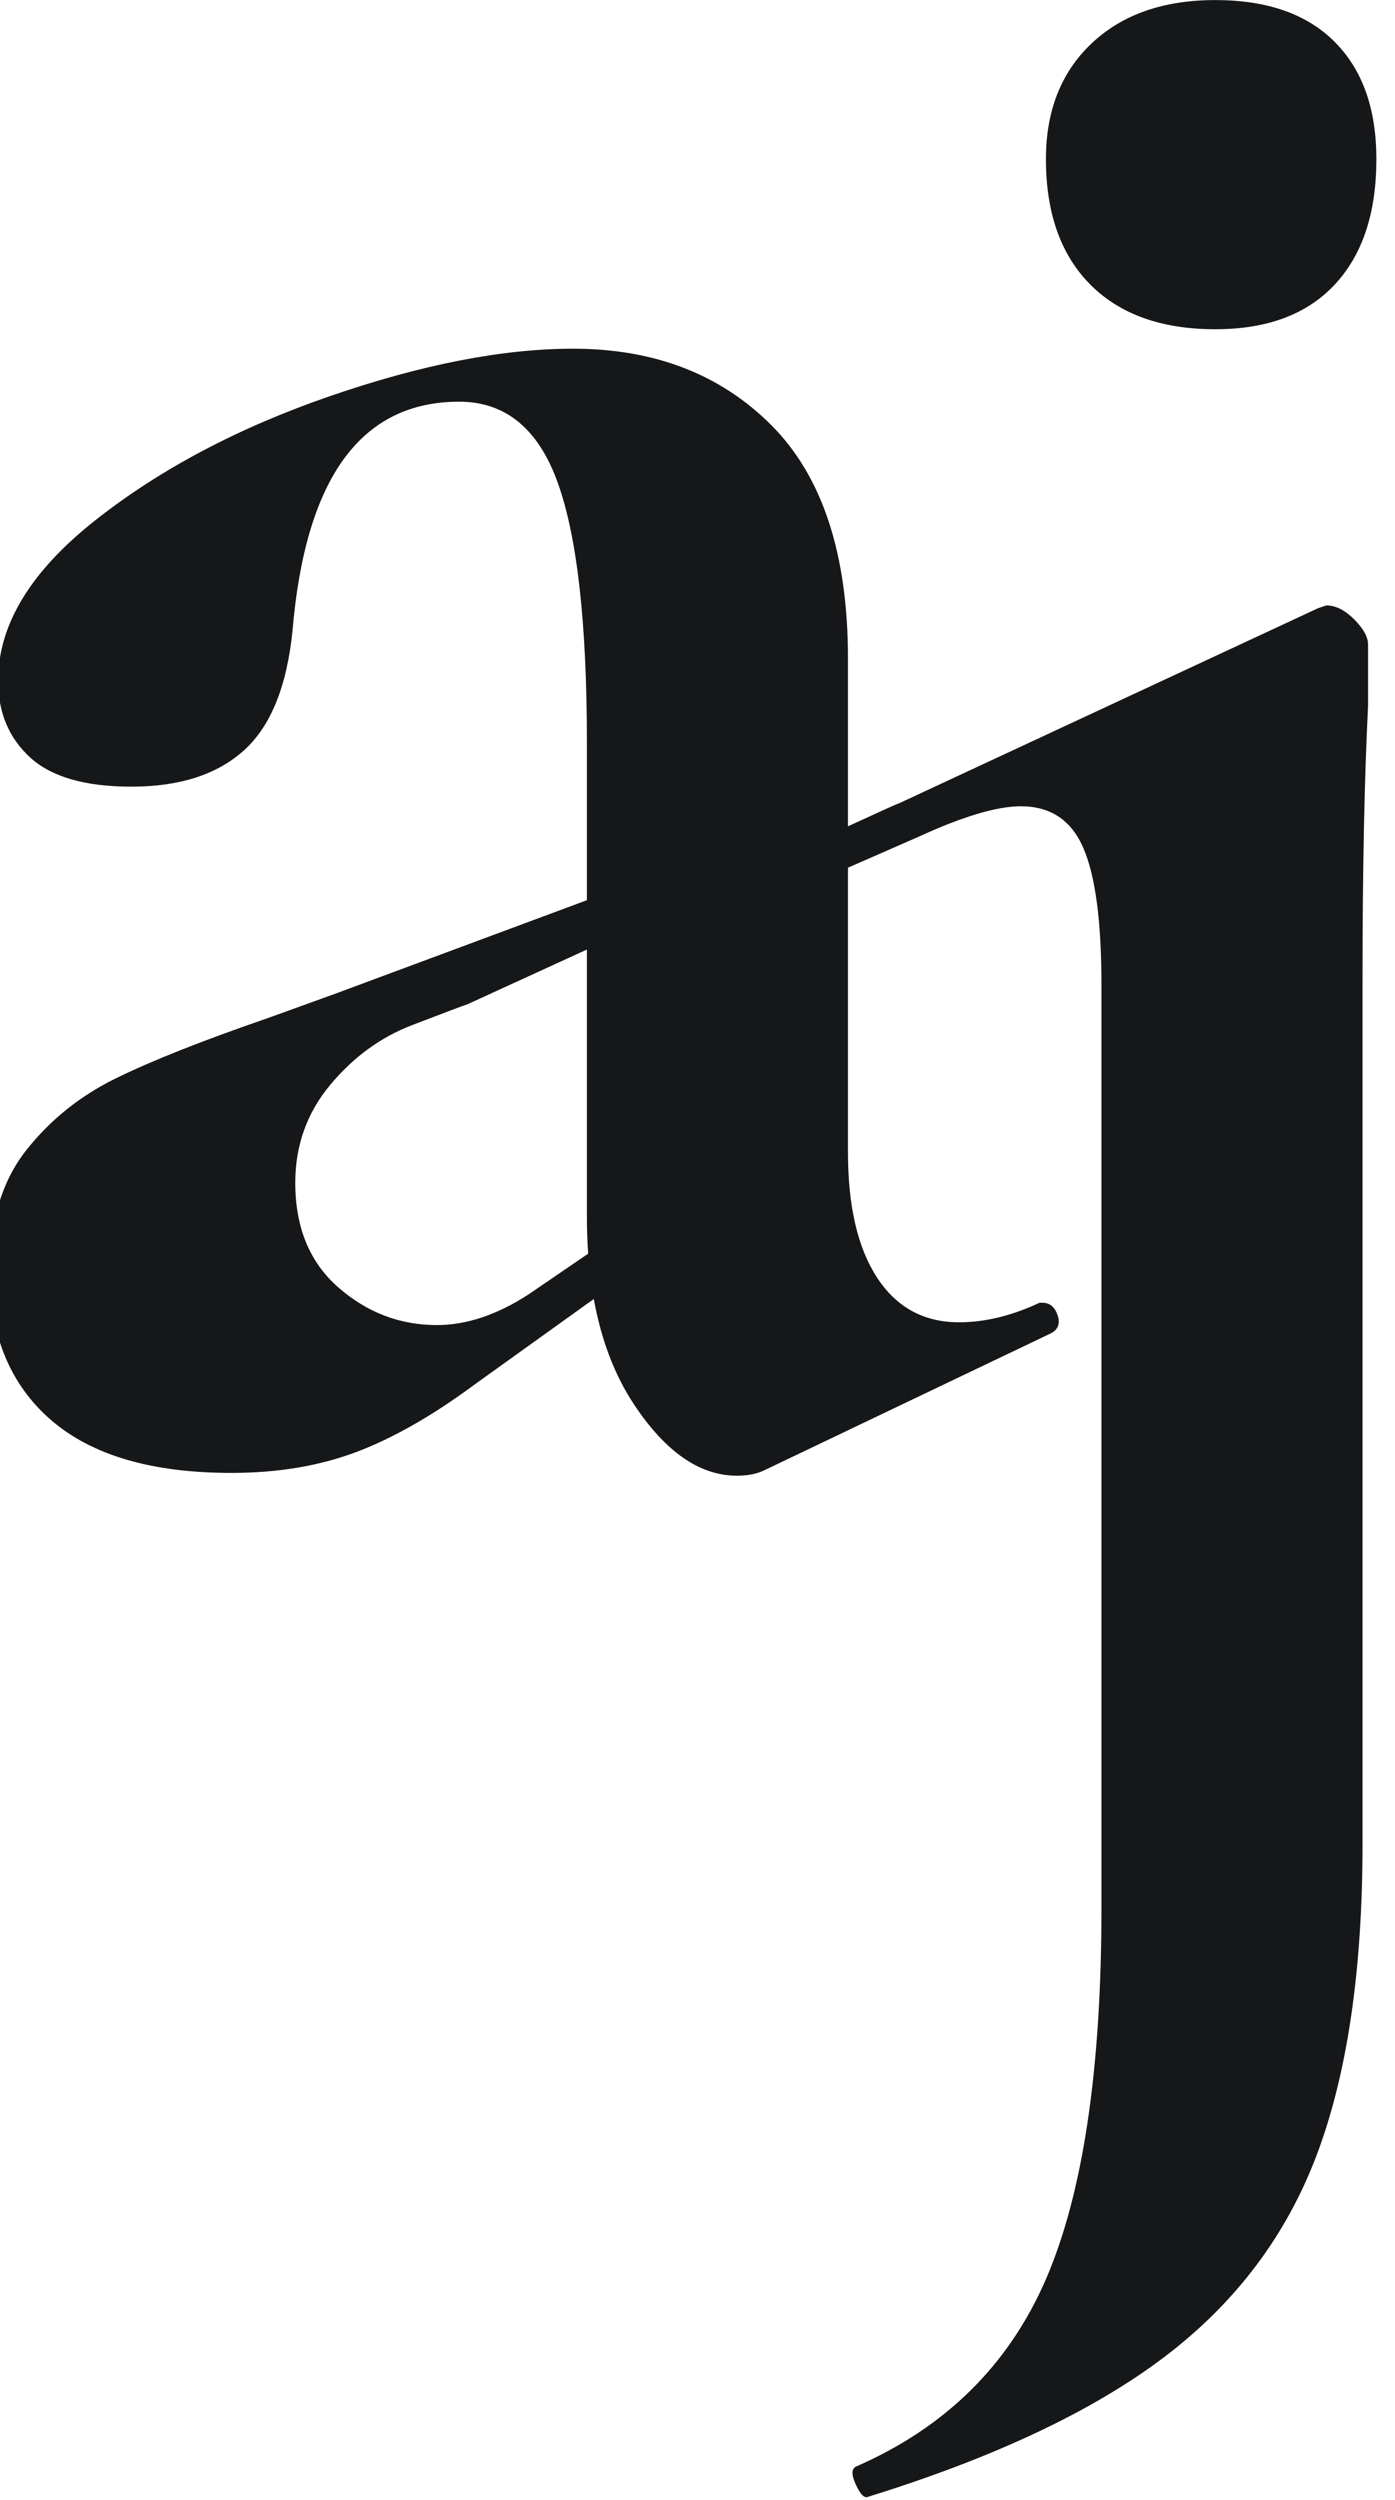 <?xml version="1.0" encoding="UTF-8" standalone="no"?>
<!DOCTYPE svg PUBLIC "-//W3C//DTD SVG 1.1//EN" "http://www.w3.org/Graphics/SVG/1.1/DTD/svg11.dtd">
<svg width="100%" height="100%" viewBox="0 0 264 473" version="1.1" xmlns="http://www.w3.org/2000/svg" xmlns:xlink="http://www.w3.org/1999/xlink" xml:space="preserve" xmlns:serif="http://www.serif.com/" style="fill-rule:evenodd;clip-rule:evenodd;stroke-linejoin:round;stroke-miterlimit:2;">
    <g transform="matrix(1,0,0,1,-3758,-44)">
        <g transform="matrix(0.161,0,0,0.29,3150.96,31.227)">
            <rect id="ArtBoard2" x="3758.83" y="44.095" width="1630.91" height="1630.91" style="fill:none;"/>
            <clipPath id="_clip1">
                <rect id="ArtBoard21" serif:id="ArtBoard2" x="3758.83" y="44.095" width="1630.91" height="1630.91"/>
            </clipPath>
            <g clip-path="url(#_clip1)">
                <g transform="matrix(6.192,0,0,3.452,-19511.1,-107.798)">
                    <path d="M3920.91,207.971L3920.91,261.723C3920.91,271.916 3922.75,279.824 3926.44,285.447C3930.13,291.071 3935.32,293.883 3941.99,293.883C3946.92,293.883 3952.01,292.652 3957.28,290.192L3957.81,290.192C3959.22,290.192 3960.18,290.983 3960.71,292.564C3961.24,294.146 3960.8,295.288 3959.39,295.991L3905.09,321.824C3903.68,322.527 3901.93,322.879 3899.82,322.879C3892.79,322.879 3886.29,318.398 3880.31,309.435C3876.62,303.894 3874.07,297.244 3872.66,289.485L3850.26,305.481C3842.18,311.456 3834.62,315.762 3827.59,318.398C3820.56,321.034 3812.65,322.352 3803.87,322.352C3788.75,322.352 3777.33,319.013 3769.6,312.335C3761.87,305.657 3758,296.343 3758,284.393C3758,274.903 3760.28,267.259 3764.85,261.459C3769.42,255.66 3775.13,251.091 3781.99,247.752C3788.84,244.413 3798.42,240.635 3810.72,236.417L3823.9,231.672L3871.35,214.116L3871.35,184.223C3871.35,161.729 3869.5,145.386 3865.81,135.193C3862.12,125.001 3855.89,119.904 3847.1,119.904C3828.47,119.904 3817.93,134.315 3815.47,163.135C3814.41,173.679 3811.34,181.236 3806.24,185.805C3801.14,190.374 3794.03,192.659 3784.89,192.659C3776.1,192.659 3769.69,190.814 3765.64,187.123C3761.6,183.433 3759.58,178.6 3759.58,172.625C3759.58,162.081 3765.73,151.976 3778.03,142.311C3790.34,132.645 3805.18,124.825 3822.58,118.85C3839.98,112.875 3855.36,109.887 3868.71,109.887C3884.18,109.887 3896.74,114.72 3906.41,124.386C3916.07,134.051 3920.91,148.725 3920.91,168.407L3920.91,200.149C3927.98,196.926 3929.79,196.087 3930.54,195.836L4010.15,158.931L4011.73,158.404C4013.49,158.404 4015.25,159.283 4017.01,161.04C4018.76,162.797 4019.64,164.379 4019.64,165.785L4019.64,177.383C4018.94,191.442 4018.59,208.664 4018.59,229.05L4018.59,392.484C4018.59,416.384 4015.69,435.978 4009.89,451.267C4004.09,466.556 3994.42,479.297 3980.89,489.49C3967.36,499.682 3948.64,508.469 3924.74,515.85C3924.04,516.202 3923.25,515.411 3922.37,513.478C3921.49,511.545 3921.58,510.402 3922.64,510.051C3939.51,502.67 3951.45,490.896 3958.49,474.728C3965.51,458.56 3969.03,435.187 3969.03,404.609L3969.03,230.104C3969.03,218.154 3967.89,209.543 3965.6,204.271C3963.32,198.999 3959.36,196.363 3953.74,196.363C3949.17,196.363 3942.67,198.296 3934.23,202.162L3920.91,207.971ZM3871.35,223.44L3848.68,233.781C3847.62,234.132 3844.11,235.45 3838.14,237.735C3832.16,240.02 3826.98,243.798 3822.58,249.07C3818.19,254.342 3815.99,260.493 3815.99,267.522C3815.99,275.957 3818.72,282.548 3824.16,287.292C3829.61,292.037 3835.85,294.41 3842.88,294.41C3848.5,294.41 3854.3,292.477 3860.28,288.61L3871.59,280.916C3871.43,278.639 3871.35,276.283 3871.35,273.849L3871.35,223.44ZM3990.64,106.21C3980.45,106.21 3972.54,103.399 3966.92,97.775C3961.3,92.152 3958.49,84.243 3958.49,74.051C3958.49,64.913 3961.38,57.62 3967.18,52.172C3972.98,46.724 3980.8,44 3990.64,44C4000.49,44 4008.04,46.636 4013.31,51.908C4018.59,57.18 4021.22,64.561 4021.22,74.051C4021.22,84.243 4018.59,92.152 4013.31,97.775C4008.04,103.399 4000.49,106.21 3990.64,106.21Z" style="fill:rgb(22,23,25);"/>
                </g>
            </g>
        </g>
    </g>
</svg>
